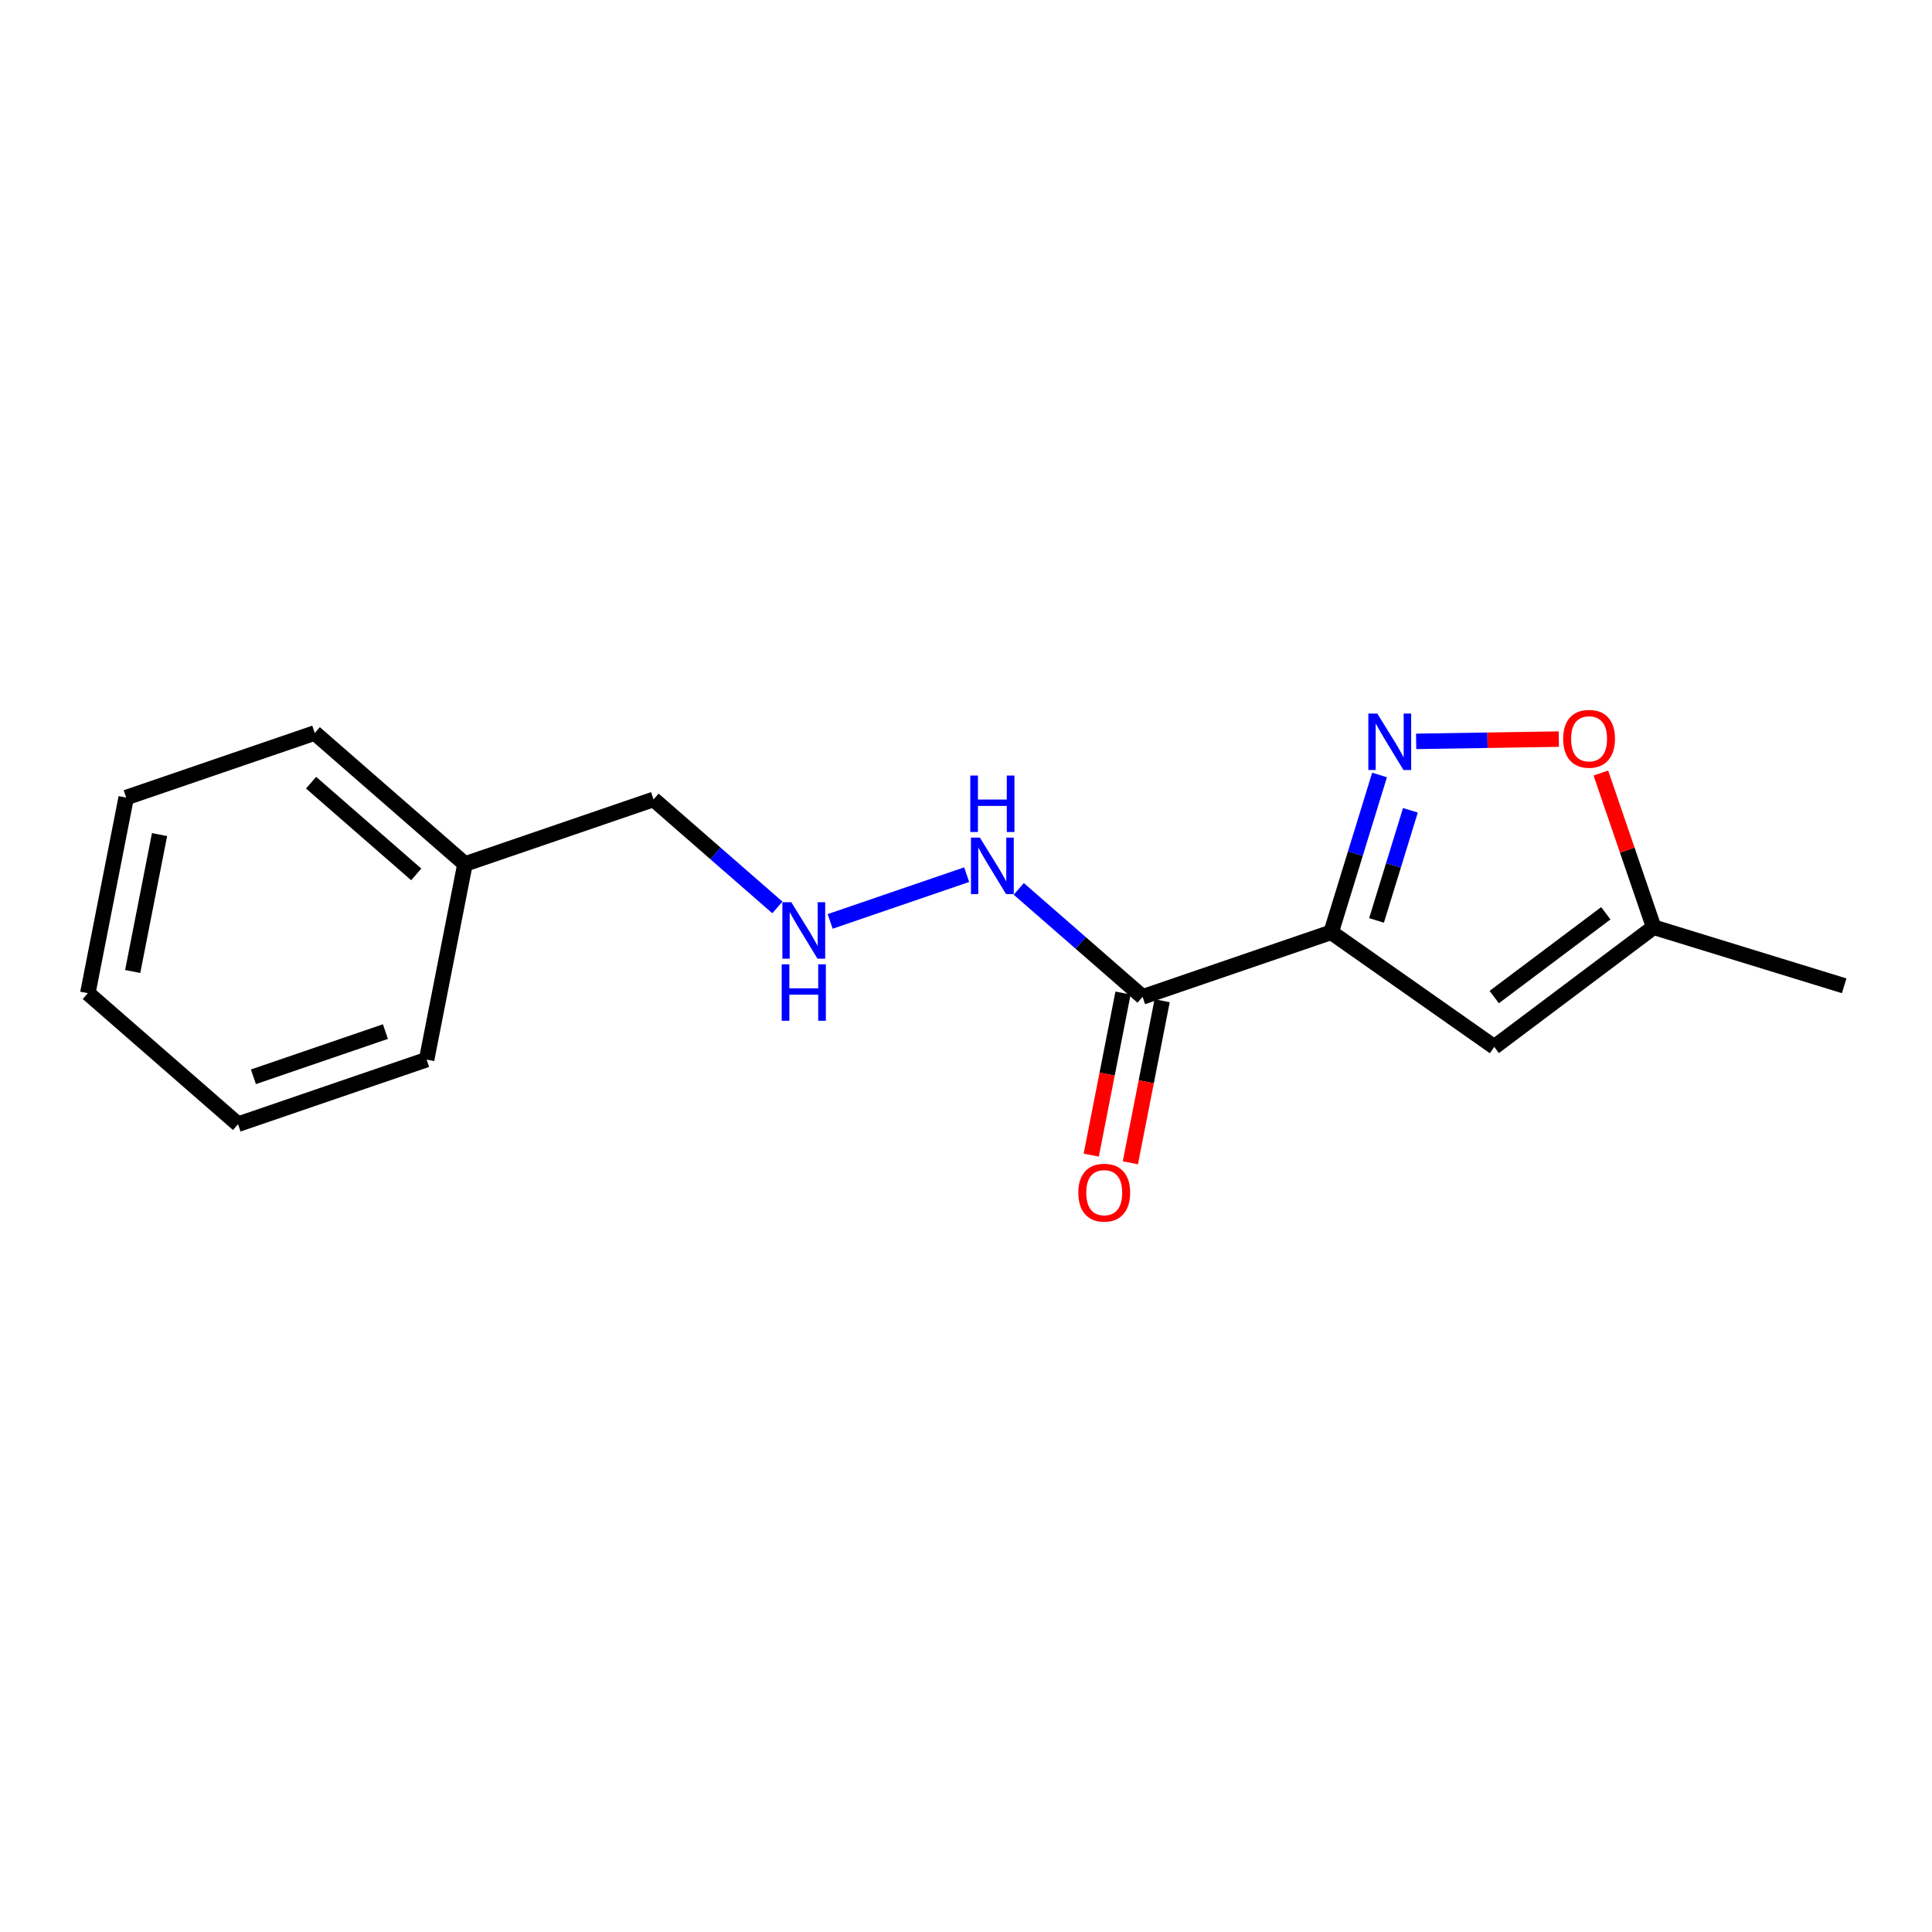 <?xml version='1.0' encoding='iso-8859-1'?>
<svg version='1.1' baseProfile='full'
              xmlns='http://www.w3.org/2000/svg'
                      xmlns:rdkit='http://www.rdkit.org/xml'
                      xmlns:xlink='http://www.w3.org/1999/xlink'
                  xml:space='preserve'
width='250px' height='250px' viewBox='0 0 250 250'>
<!-- END OF HEADER -->
<rect style='opacity:1.0;fill:#FFFFFF;stroke:none' width='250' height='250' x='0' y='0'> </rect>
<path class='bond-0 atom-0 atom-8' d='M 238.636,127.563 L 213.982,119.98' style='fill:none;fill-rule:evenodd;stroke:#000000;stroke-width:2.0px;stroke-linecap:butt;stroke-linejoin:miter;stroke-opacity:1' />
<path class='bond-1 atom-1 atom-2' d='M 11.364,128.517 L 16.327,103.205' style='fill:none;fill-rule:evenodd;stroke:#000000;stroke-width:2.0px;stroke-linecap:butt;stroke-linejoin:miter;stroke-opacity:1' />
<path class='bond-1 atom-1 atom-2' d='M 17.171,125.713 L 20.645,107.995' style='fill:none;fill-rule:evenodd;stroke:#000000;stroke-width:2.0px;stroke-linecap:butt;stroke-linejoin:miter;stroke-opacity:1' />
<path class='bond-2 atom-1 atom-3' d='M 11.364,128.517 L 30.802,145.471' style='fill:none;fill-rule:evenodd;stroke:#000000;stroke-width:2.0px;stroke-linecap:butt;stroke-linejoin:miter;stroke-opacity:1' />
<path class='bond-3 atom-2 atom-4' d='M 16.327,103.205 L 40.73,94.848' style='fill:none;fill-rule:evenodd;stroke:#000000;stroke-width:2.0px;stroke-linecap:butt;stroke-linejoin:miter;stroke-opacity:1' />
<path class='bond-4 atom-3 atom-5' d='M 30.802,145.471 L 55.205,137.114' style='fill:none;fill-rule:evenodd;stroke:#000000;stroke-width:2.0px;stroke-linecap:butt;stroke-linejoin:miter;stroke-opacity:1' />
<path class='bond-4 atom-3 atom-5' d='M 32.791,139.337 L 49.873,133.487' style='fill:none;fill-rule:evenodd;stroke:#000000;stroke-width:2.0px;stroke-linecap:butt;stroke-linejoin:miter;stroke-opacity:1' />
<path class='bond-5 atom-4 atom-9' d='M 40.73,94.848 L 60.168,111.802' style='fill:none;fill-rule:evenodd;stroke:#000000;stroke-width:2.0px;stroke-linecap:butt;stroke-linejoin:miter;stroke-opacity:1' />
<path class='bond-5 atom-4 atom-9' d='M 40.254,101.279 L 53.861,113.147' style='fill:none;fill-rule:evenodd;stroke:#000000;stroke-width:2.0px;stroke-linecap:butt;stroke-linejoin:miter;stroke-opacity:1' />
<path class='bond-6 atom-5 atom-9' d='M 55.205,137.114 L 60.168,111.802' style='fill:none;fill-rule:evenodd;stroke:#000000;stroke-width:2.0px;stroke-linecap:butt;stroke-linejoin:miter;stroke-opacity:1' />
<path class='bond-7 atom-6 atom-8' d='M 193.357,135.469 L 213.982,119.98' style='fill:none;fill-rule:evenodd;stroke:#000000;stroke-width:2.0px;stroke-linecap:butt;stroke-linejoin:miter;stroke-opacity:1' />
<path class='bond-7 atom-6 atom-8' d='M 193.353,129.021 L 207.791,118.179' style='fill:none;fill-rule:evenodd;stroke:#000000;stroke-width:2.0px;stroke-linecap:butt;stroke-linejoin:miter;stroke-opacity:1' />
<path class='bond-8 atom-6 atom-10' d='M 193.357,135.469 L 172.252,120.64' style='fill:none;fill-rule:evenodd;stroke:#000000;stroke-width:2.0px;stroke-linecap:butt;stroke-linejoin:miter;stroke-opacity:1' />
<path class='bond-9 atom-7 atom-9' d='M 84.57,103.445 L 60.168,111.802' style='fill:none;fill-rule:evenodd;stroke:#000000;stroke-width:2.0px;stroke-linecap:butt;stroke-linejoin:miter;stroke-opacity:1' />
<path class='bond-10 atom-7 atom-12' d='M 84.57,103.445 L 92.582,110.433' style='fill:none;fill-rule:evenodd;stroke:#000000;stroke-width:2.0px;stroke-linecap:butt;stroke-linejoin:miter;stroke-opacity:1' />
<path class='bond-10 atom-7 atom-12' d='M 92.582,110.433 L 100.594,117.421' style='fill:none;fill-rule:evenodd;stroke:#0000FF;stroke-width:2.0px;stroke-linecap:butt;stroke-linejoin:miter;stroke-opacity:1' />
<path class='bond-11 atom-8 atom-16' d='M 213.982,119.98 L 210.566,110.005' style='fill:none;fill-rule:evenodd;stroke:#000000;stroke-width:2.0px;stroke-linecap:butt;stroke-linejoin:miter;stroke-opacity:1' />
<path class='bond-11 atom-8 atom-16' d='M 210.566,110.005 L 207.15,100.03' style='fill:none;fill-rule:evenodd;stroke:#FF0000;stroke-width:2.0px;stroke-linecap:butt;stroke-linejoin:miter;stroke-opacity:1' />
<path class='bond-12 atom-10 atom-11' d='M 172.252,120.64 L 147.85,128.997' style='fill:none;fill-rule:evenodd;stroke:#000000;stroke-width:2.0px;stroke-linecap:butt;stroke-linejoin:miter;stroke-opacity:1' />
<path class='bond-13 atom-10 atom-14' d='M 172.252,120.64 L 175.383,110.461' style='fill:none;fill-rule:evenodd;stroke:#000000;stroke-width:2.0px;stroke-linecap:butt;stroke-linejoin:miter;stroke-opacity:1' />
<path class='bond-13 atom-10 atom-14' d='M 175.383,110.461 L 178.513,100.283' style='fill:none;fill-rule:evenodd;stroke:#0000FF;stroke-width:2.0px;stroke-linecap:butt;stroke-linejoin:miter;stroke-opacity:1' />
<path class='bond-13 atom-10 atom-14' d='M 178.122,119.103 L 180.314,111.978' style='fill:none;fill-rule:evenodd;stroke:#000000;stroke-width:2.0px;stroke-linecap:butt;stroke-linejoin:miter;stroke-opacity:1' />
<path class='bond-13 atom-10 atom-14' d='M 180.314,111.978 L 182.505,104.853' style='fill:none;fill-rule:evenodd;stroke:#0000FF;stroke-width:2.0px;stroke-linecap:butt;stroke-linejoin:miter;stroke-opacity:1' />
<path class='bond-14 atom-11 atom-13' d='M 147.85,128.997 L 139.838,122.009' style='fill:none;fill-rule:evenodd;stroke:#000000;stroke-width:2.0px;stroke-linecap:butt;stroke-linejoin:miter;stroke-opacity:1' />
<path class='bond-14 atom-11 atom-13' d='M 139.838,122.009 L 131.827,115.021' style='fill:none;fill-rule:evenodd;stroke:#0000FF;stroke-width:2.0px;stroke-linecap:butt;stroke-linejoin:miter;stroke-opacity:1' />
<path class='bond-15 atom-11 atom-15' d='M 145.319,128.5 L 143.263,138.987' style='fill:none;fill-rule:evenodd;stroke:#000000;stroke-width:2.0px;stroke-linecap:butt;stroke-linejoin:miter;stroke-opacity:1' />
<path class='bond-15 atom-11 atom-15' d='M 143.263,138.987 L 141.206,149.474' style='fill:none;fill-rule:evenodd;stroke:#FF0000;stroke-width:2.0px;stroke-linecap:butt;stroke-linejoin:miter;stroke-opacity:1' />
<path class='bond-15 atom-11 atom-15' d='M 150.381,129.493 L 148.325,139.98' style='fill:none;fill-rule:evenodd;stroke:#000000;stroke-width:2.0px;stroke-linecap:butt;stroke-linejoin:miter;stroke-opacity:1' />
<path class='bond-15 atom-11 atom-15' d='M 148.325,139.98 L 146.268,150.466' style='fill:none;fill-rule:evenodd;stroke:#FF0000;stroke-width:2.0px;stroke-linecap:butt;stroke-linejoin:miter;stroke-opacity:1' />
<path class='bond-16 atom-12 atom-13' d='M 107.424,119.23 L 125.087,113.181' style='fill:none;fill-rule:evenodd;stroke:#0000FF;stroke-width:2.0px;stroke-linecap:butt;stroke-linejoin:miter;stroke-opacity:1' />
<path class='bond-17 atom-14 atom-16' d='M 183.25,95.932 L 192.481,95.786' style='fill:none;fill-rule:evenodd;stroke:#0000FF;stroke-width:2.0px;stroke-linecap:butt;stroke-linejoin:miter;stroke-opacity:1' />
<path class='bond-17 atom-14 atom-16' d='M 192.481,95.786 L 201.712,95.64' style='fill:none;fill-rule:evenodd;stroke:#FF0000;stroke-width:2.0px;stroke-linecap:butt;stroke-linejoin:miter;stroke-opacity:1' />
<path  class='atom-12' d='M 102.394 116.747
L 104.788 120.616
Q 105.025 120.998, 105.407 121.689
Q 105.789 122.381, 105.81 122.422
L 105.81 116.747
L 106.779 116.747
L 106.779 124.052
L 105.779 124.052
L 103.21 119.822
Q 102.91 119.327, 102.591 118.759
Q 102.281 118.192, 102.188 118.016
L 102.188 124.052
L 101.239 124.052
L 101.239 116.747
L 102.394 116.747
' fill='#0000FF'/>
<path  class='atom-12' d='M 101.151 124.782
L 102.142 124.782
L 102.142 127.888
L 105.877 127.888
L 105.877 124.782
L 106.867 124.782
L 106.867 132.087
L 105.877 132.087
L 105.877 128.713
L 102.142 128.713
L 102.142 132.087
L 101.151 132.087
L 101.151 124.782
' fill='#0000FF'/>
<path  class='atom-13' d='M 126.797 108.39
L 129.19 112.259
Q 129.428 112.641, 129.809 113.332
Q 130.191 114.023, 130.212 114.065
L 130.212 108.39
L 131.182 108.39
L 131.182 115.695
L 130.181 115.695
L 127.612 111.465
Q 127.313 110.969, 126.993 110.402
Q 126.683 109.834, 126.59 109.659
L 126.59 115.695
L 125.641 115.695
L 125.641 108.39
L 126.797 108.39
' fill='#0000FF'/>
<path  class='atom-13' d='M 125.554 100.355
L 126.544 100.355
L 126.544 103.46
L 130.279 103.46
L 130.279 100.355
L 131.269 100.355
L 131.269 107.66
L 130.279 107.66
L 130.279 104.286
L 126.544 104.286
L 126.544 107.66
L 125.554 107.66
L 125.554 100.355
' fill='#0000FF'/>
<path  class='atom-14' d='M 178.22 92.333
L 180.614 96.202
Q 180.851 96.584, 181.233 97.275
Q 181.614 97.966, 181.635 98.008
L 181.635 92.333
L 182.605 92.333
L 182.605 99.638
L 181.604 99.638
L 179.035 95.408
Q 178.736 94.912, 178.416 94.345
Q 178.106 93.778, 178.014 93.602
L 178.014 99.638
L 177.064 99.638
L 177.064 92.333
L 178.22 92.333
' fill='#0000FF'/>
<path  class='atom-15' d='M 139.533 154.329
Q 139.533 152.575, 140.4 151.595
Q 141.267 150.615, 142.887 150.615
Q 144.506 150.615, 145.373 151.595
Q 146.24 152.575, 146.24 154.329
Q 146.24 156.104, 145.363 157.115
Q 144.486 158.116, 142.887 158.116
Q 141.277 158.116, 140.4 157.115
Q 139.533 156.114, 139.533 154.329
M 142.887 157.29
Q 144.001 157.29, 144.599 156.547
Q 145.208 155.794, 145.208 154.329
Q 145.208 152.895, 144.599 152.173
Q 144.001 151.44, 142.887 151.44
Q 141.772 151.44, 141.164 152.162
Q 140.565 152.885, 140.565 154.329
Q 140.565 155.804, 141.164 156.547
Q 141.772 157.29, 142.887 157.29
' fill='#FF0000'/>
<path  class='atom-16' d='M 202.272 95.599
Q 202.272 93.845, 203.139 92.865
Q 204.005 91.884, 205.625 91.884
Q 207.245 91.884, 208.112 92.865
Q 208.978 93.845, 208.978 95.599
Q 208.978 97.373, 208.101 98.384
Q 207.224 99.385, 205.625 99.385
Q 204.016 99.385, 203.139 98.384
Q 202.272 97.384, 202.272 95.599
M 205.625 98.56
Q 206.739 98.56, 207.338 97.817
Q 207.947 97.064, 207.947 95.599
Q 207.947 94.165, 207.338 93.442
Q 206.739 92.71, 205.625 92.71
Q 204.511 92.71, 203.902 93.432
Q 203.304 94.154, 203.304 95.599
Q 203.304 97.074, 203.902 97.817
Q 204.511 98.56, 205.625 98.56
' fill='#FF0000'/>
</svg>

